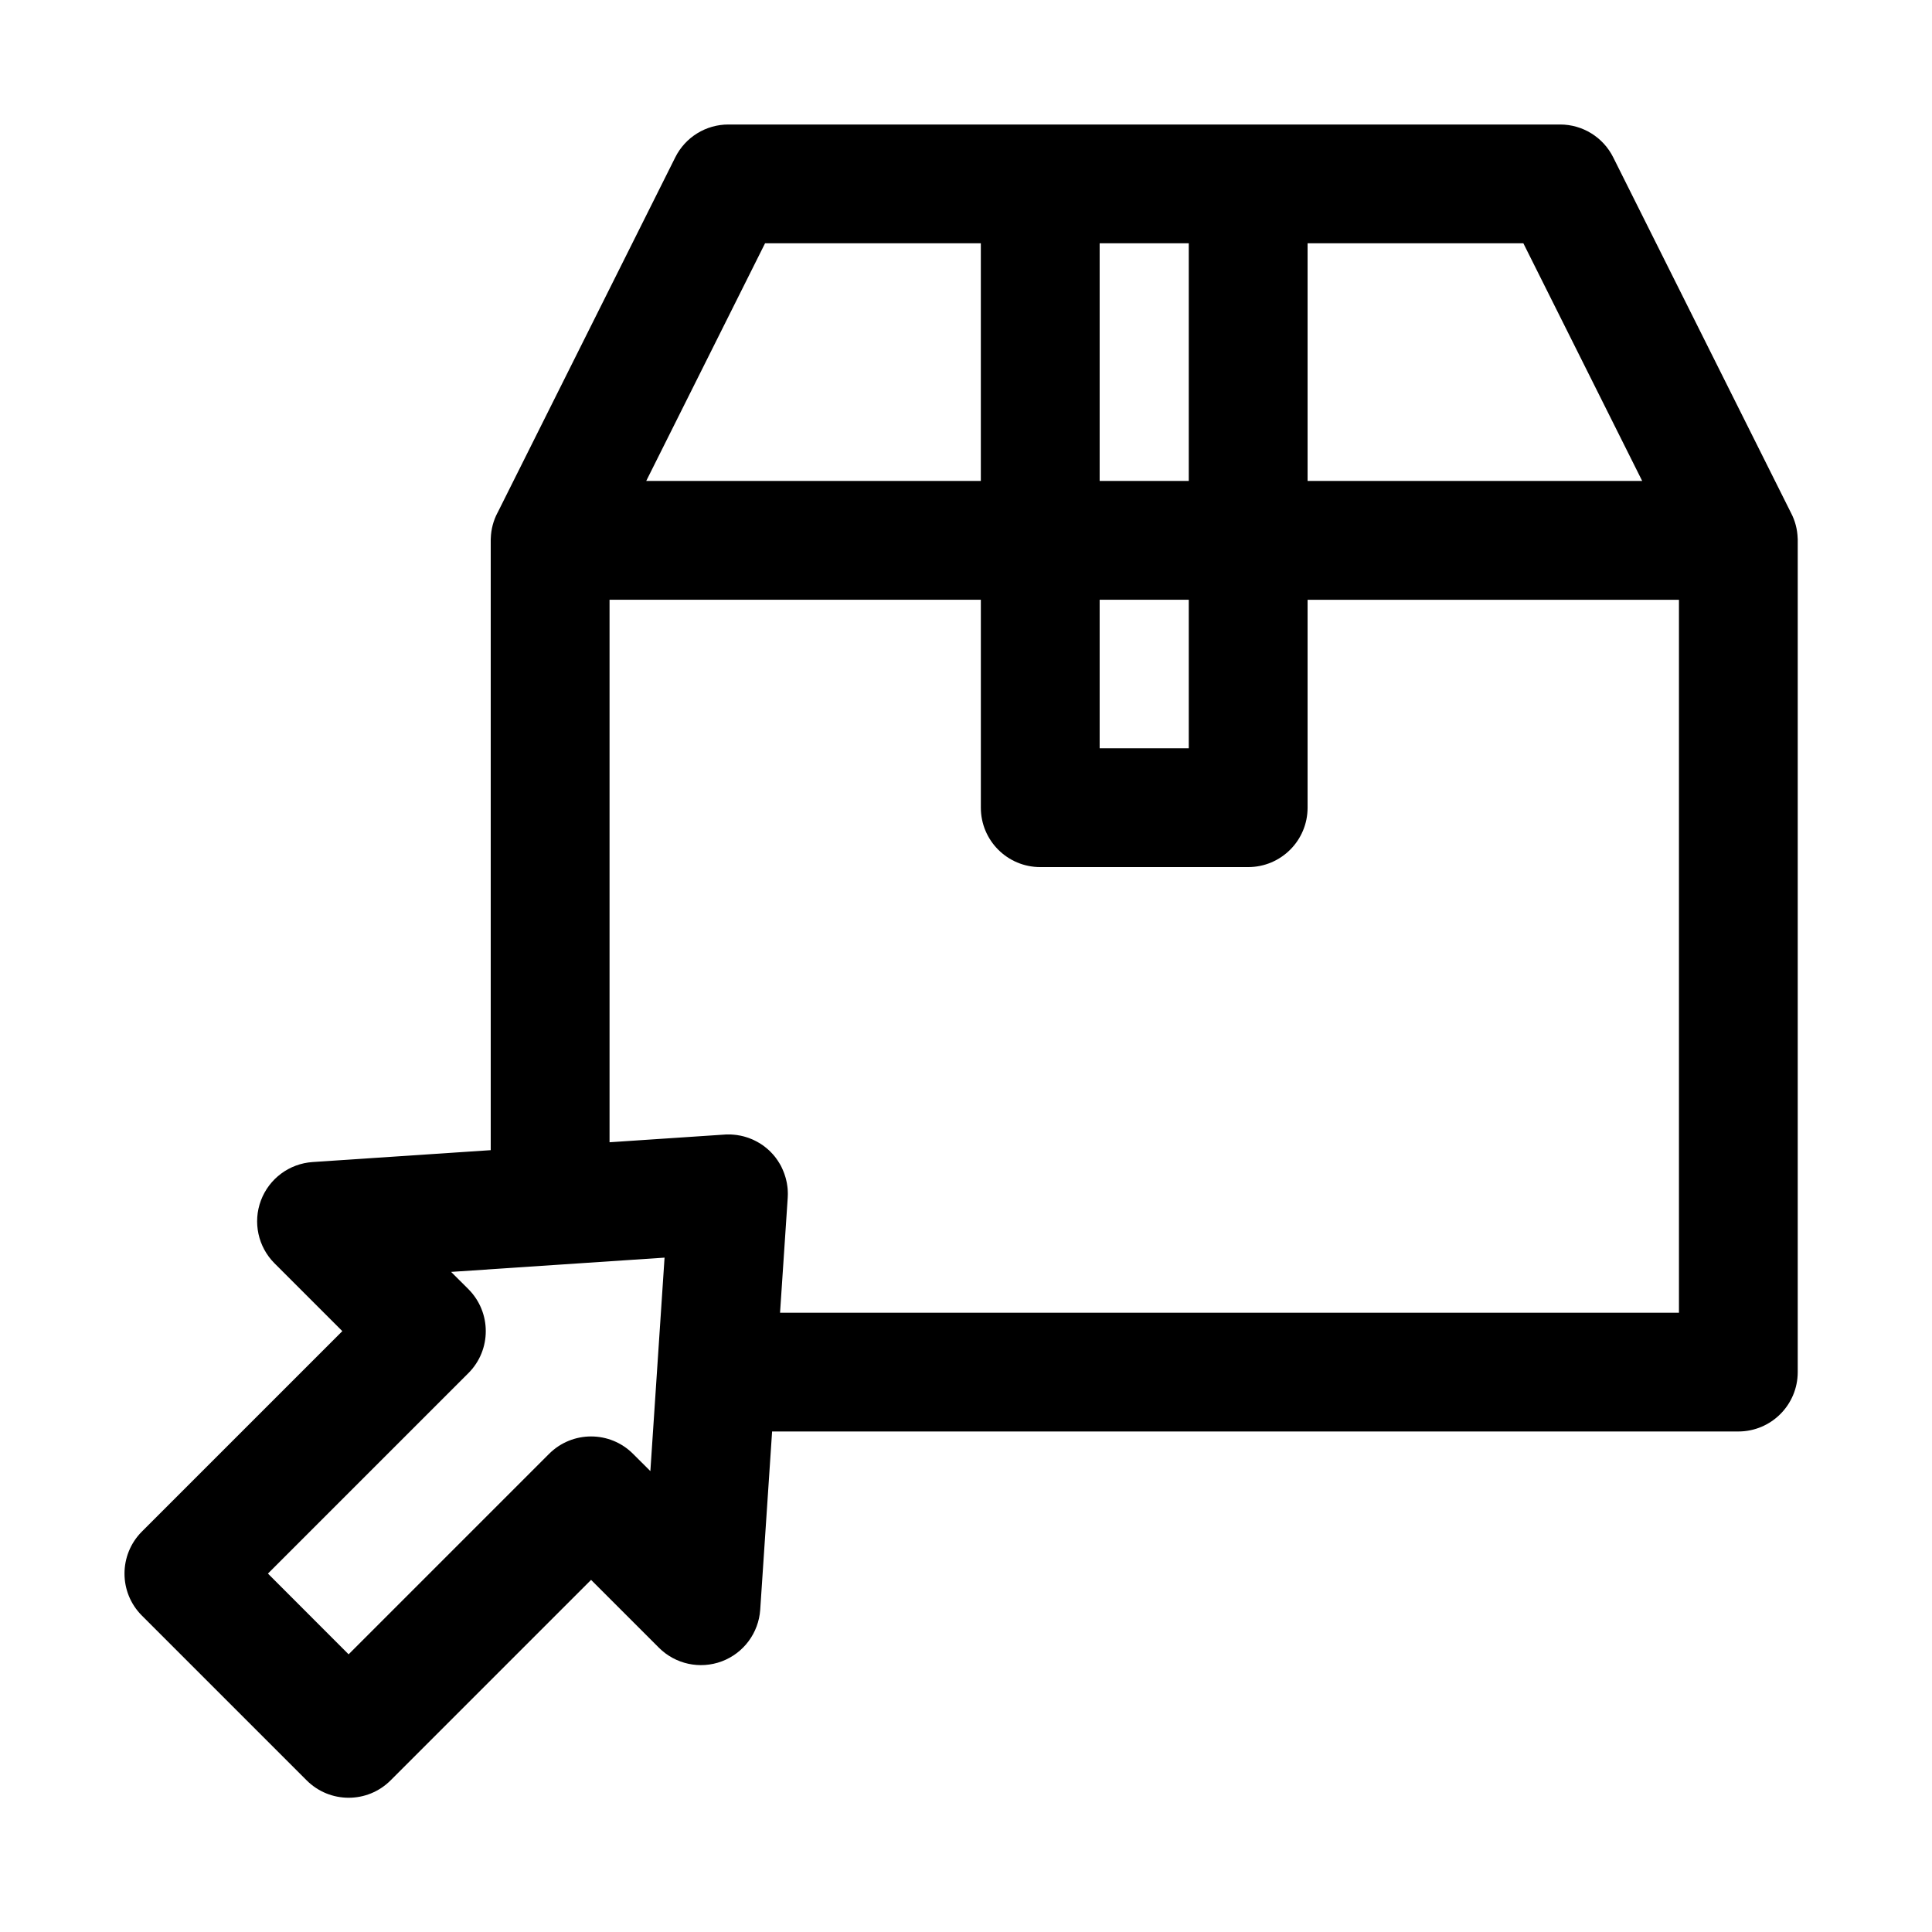 <?xml version="1.0" encoding="UTF-8"?>
<!-- Uploaded to: ICON Repo, www.iconrepo.com, Generator: ICON Repo Mixer Tools -->
<svg fill="#000000" width="800px" height="800px" version="1.1" viewBox="144 144 512 512" xmlns="http://www.w3.org/2000/svg">
 <path d="m275.84 279.89c-1.07 2.031-1.699 4.328-1.777 6.769l-0.016 0.348v161.8l-47.199 3.148c-6.172 0.41-11.523 4.394-13.699 10.172-2.172 5.777-0.77 12.297 3.606 16.672l17.965 17.965-53.121 53.121c-6.141 6.156-6.141 16.121 0 22.262l43.66 43.66c6.156 6.156 16.121 6.156 22.262 0l53.121-53.121 17.98 17.98c4.359 4.359 10.879 5.777 16.672 3.606 5.777-2.172 9.762-7.543 10.172-13.699l3.148-47.215h256.06c8.691 0 15.742-7.039 15.742-15.742v-220.81l-0.016-0.141c-0.078-2.441-0.707-4.738-1.777-6.769l-47.105-94.195c-2.66-5.336-8.109-8.707-14.074-8.707h-220.42c-5.969 0-11.414 3.371-14.074 8.707l-47.105 94.195zm15.004 199.35 29.27-1.953-3.762 56.57-4.582-4.566c-6.141-6.156-16.105-6.156-22.262 0l-53.121 53.121s-21.379-21.395-21.379-21.395l53.121-53.121c6.141-6.141 6.141-16.105 0-22.262l-4.582-4.566 27.301-1.828zm199.68-176.3v55.105c0 8.707-7.055 15.742-15.742 15.742h-55.105c-8.691 0-15.742-7.039-15.742-15.742v-55.105h-98.398v143.77l30.434-2.031 0.426-0.031h1.277l0.426 0.031 0.41 0.031 0.426 0.047 0.41 0.047 0.41 0.078 0.41 0.062 0.82 0.188 0.395 0.109 0.41 0.125 0.395 0.125 0.395 0.141 0.379 0.156 0.395 0.156 0.379 0.172 0.379 0.188 0.363 0.188 0.727 0.406 0.363 0.219 0.695 0.469 0.332 0.25 0.664 0.539 0.316 0.27 0.316 0.285 0.301 0.301 0.301 0.316 0.285 0.301 0.285 0.332 0.27 0.316 0.25 0.332 0.5 0.695 0.438 0.695 0.219 0.363 0.203 0.363 0.188 0.379 0.344 0.758 0.156 0.379 0.156 0.395 0.141 0.395 0.25 0.789 0.109 0.395 0.188 0.82 0.078 0.41 0.062 0.41 0.062 0.426 0.047 0.41 0.031 0.426 0.016 0.41 0.016 0.426v0.426l-0.031 0.852-2.031 30.434h238.22v-188.93h-98.398zm-31.488 0v39.359h-23.617v-39.359zm-55.105-94.465v62.977h-88.672s31.488-62.977 31.488-62.977zm31.488 62.977v-62.977h23.617v62.977zm55.105-62.977h57.184l31.488 62.977h-88.672z" fill-rule="evenodd"/>
</svg>